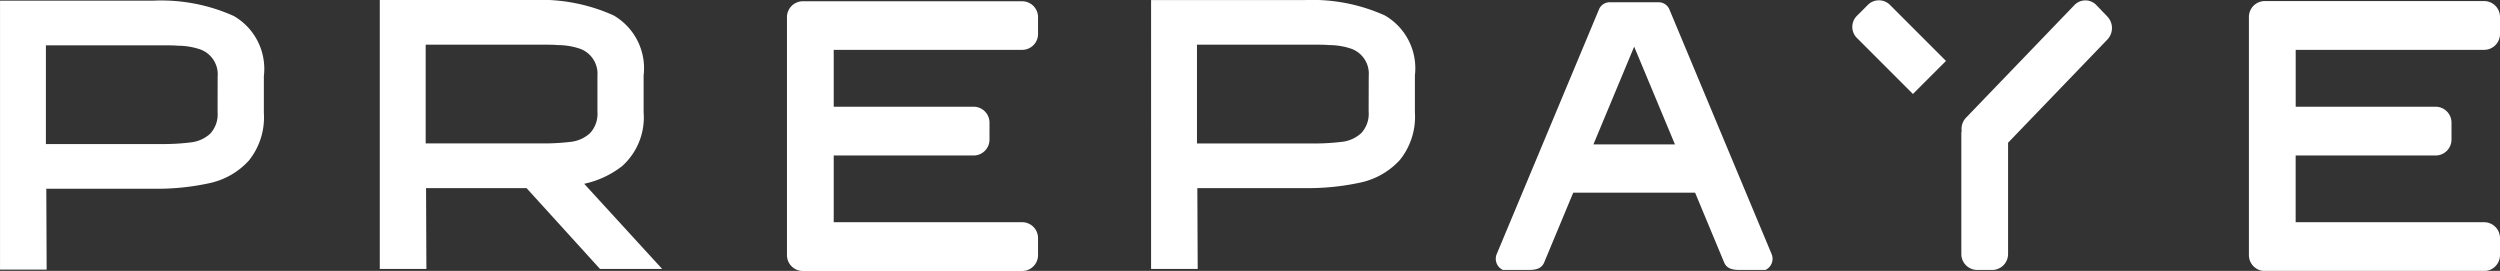 <svg xmlns="http://www.w3.org/2000/svg" width="107.623" height="11.66" viewBox="0 0 107.623 11.66">
  <rect x="0" y="0" width="107.623" height="11.66" fill="#333333" stroke="none"/>
  <g id="PREPAYE" transform="translate(-431.033 -56.534)">
    <path id="Path_27" data-name="Path 27" d="M442.1,57.224a7.611,7.611,0,0,0-3.453-.662h-6.613V68.139h2.007l-.015-3.48h4.621a10.554,10.554,0,0,0,2.411-.242,3.2,3.2,0,0,0,1.681-.962,2.963,2.963,0,0,0,.653-2.062V59.811A2.628,2.628,0,0,0,442.1,57.224Zm-.7,4.136a1.222,1.222,0,0,1-.319.93,1.474,1.474,0,0,1-.817.372,9.81,9.81,0,0,1-1.338.073h-4.917V58.486h5.2c.217,0,.378.005.482.017a2.939,2.939,0,0,1,.871.129,1.141,1.141,0,0,1,.841,1.2Z" transform="translate(-1 0)" fill="#fff"/>
    <path id="Path_28" data-name="Path 28" d="M457.814,63.686a2.812,2.812,0,0,0,.926-2.321V59.784a2.628,2.628,0,0,0-1.292-2.587,7.61,7.61,0,0,0-3.453-.663h-6.613V68.111h2.007l-.015-3.479H453.7l3.162,3.479h2.676l-3.356-3.665A4.047,4.047,0,0,0,457.814,63.686Zm-3.539-.979h-4.917V58.458h5.2c.217,0,.378.006.482.017a2.939,2.939,0,0,1,.871.129,1.143,1.143,0,0,1,.841,1.2v1.533a1.221,1.221,0,0,1-.319.929,1.468,1.468,0,0,1-.817.373A9.838,9.838,0,0,1,454.275,62.707Z" transform="translate(0 0)" fill="#fff"/>
    <path id="Path_29" data-name="Path 29" d="M473.678,56.589h-9.466a.685.685,0,0,0-.672.7V67.5a.686.686,0,0,0,.672.7h9.466a.685.685,0,0,0,.671-.7v-.7a.685.685,0,0,0-.671-.7h-8.125V63.228h6.035a.685.685,0,0,0,.671-.7v-.7a.685.685,0,0,0-.671-.7h-6.035V58.68h8.125a.684.684,0,0,0,.671-.7v-.7A.685.685,0,0,0,473.678,56.589Z" transform="translate(1.371)" fill="#fff"/>
    <path id="Path_30" data-name="Path 30" d="M488.615,57.2a7.612,7.612,0,0,0-3.454-.663h-6.612V68.111h2.007l-.016-3.479h4.621a10.628,10.628,0,0,0,2.412-.242,3.206,3.206,0,0,0,1.68-.962,2.962,2.962,0,0,0,.653-2.062V59.784A2.628,2.628,0,0,0,488.615,57.2Zm-.7,4.136a1.221,1.221,0,0,1-.319.929,1.465,1.465,0,0,1-.816.373,9.864,9.864,0,0,1-1.339.072h-4.916V58.458h5.2c.218,0,.379.006.482.017a2.946,2.946,0,0,1,.872.129,1.143,1.143,0,0,1,.84,1.2Z" transform="translate(2.037 0)" fill="#fff"/>
    <path id="Path_31" data-name="Path 31" d="M500.225,56.942a.5.5,0,0,0-.449-.311v0h-2.135v0a.5.5,0,0,0-.449.311l-4.4,10.526a.53.53,0,0,0,.262.686h1.126c.314,0,.546-.063.656-.327l1.249-3h5.245l1.249,3c.11.264.342.327.656.327h1.126a.53.53,0,0,0,.262-.686Zm-3.271,5.807,1.754-4.206,1.755,4.206Z" transform="translate(2.675)" fill="#fff"/>
    <path id="Path_32" data-name="Path 32" d="M517.953,56.756a.653.653,0,0,0-.95,0l-4.669,4.851a.7.7,0,0,0-.182.568.584.584,0,0,0-.014.073v5.207a.685.685,0,0,0,.671.7h.67a.686.686,0,0,0,.671-.7V62.678l4.276-4.443a.718.718,0,0,0,0-.987Z" transform="translate(3.329)" fill="#fff"/>
    <path id="Path_33" data-name="Path 33" d="M508.376,56.744l-.473.473a.672.672,0,0,0,0,.95l2.413,2.413,1.423-1.423-2.413-2.413A.672.672,0,0,0,508.376,56.744Z" transform="translate(3.067)" fill="#fff"/>
    <path id="Path_34" data-name="Path 34" d="M533.988,58.68a.685.685,0,0,0,.672-.7v-.7a.685.685,0,0,0-.672-.7h-9.466a.685.685,0,0,0-.671.7V67.5a.685.685,0,0,0,.671.7h9.466a.686.686,0,0,0,.672-.7v-.7a.686.686,0,0,0-.672-.7h-8.125V63.228H531.9a.686.686,0,0,0,.672-.7v-.7a.686.686,0,0,0-.672-.7h-6.035V58.68Z" transform="translate(3.996)" fill="#fff"/>
  </g>
</svg>

